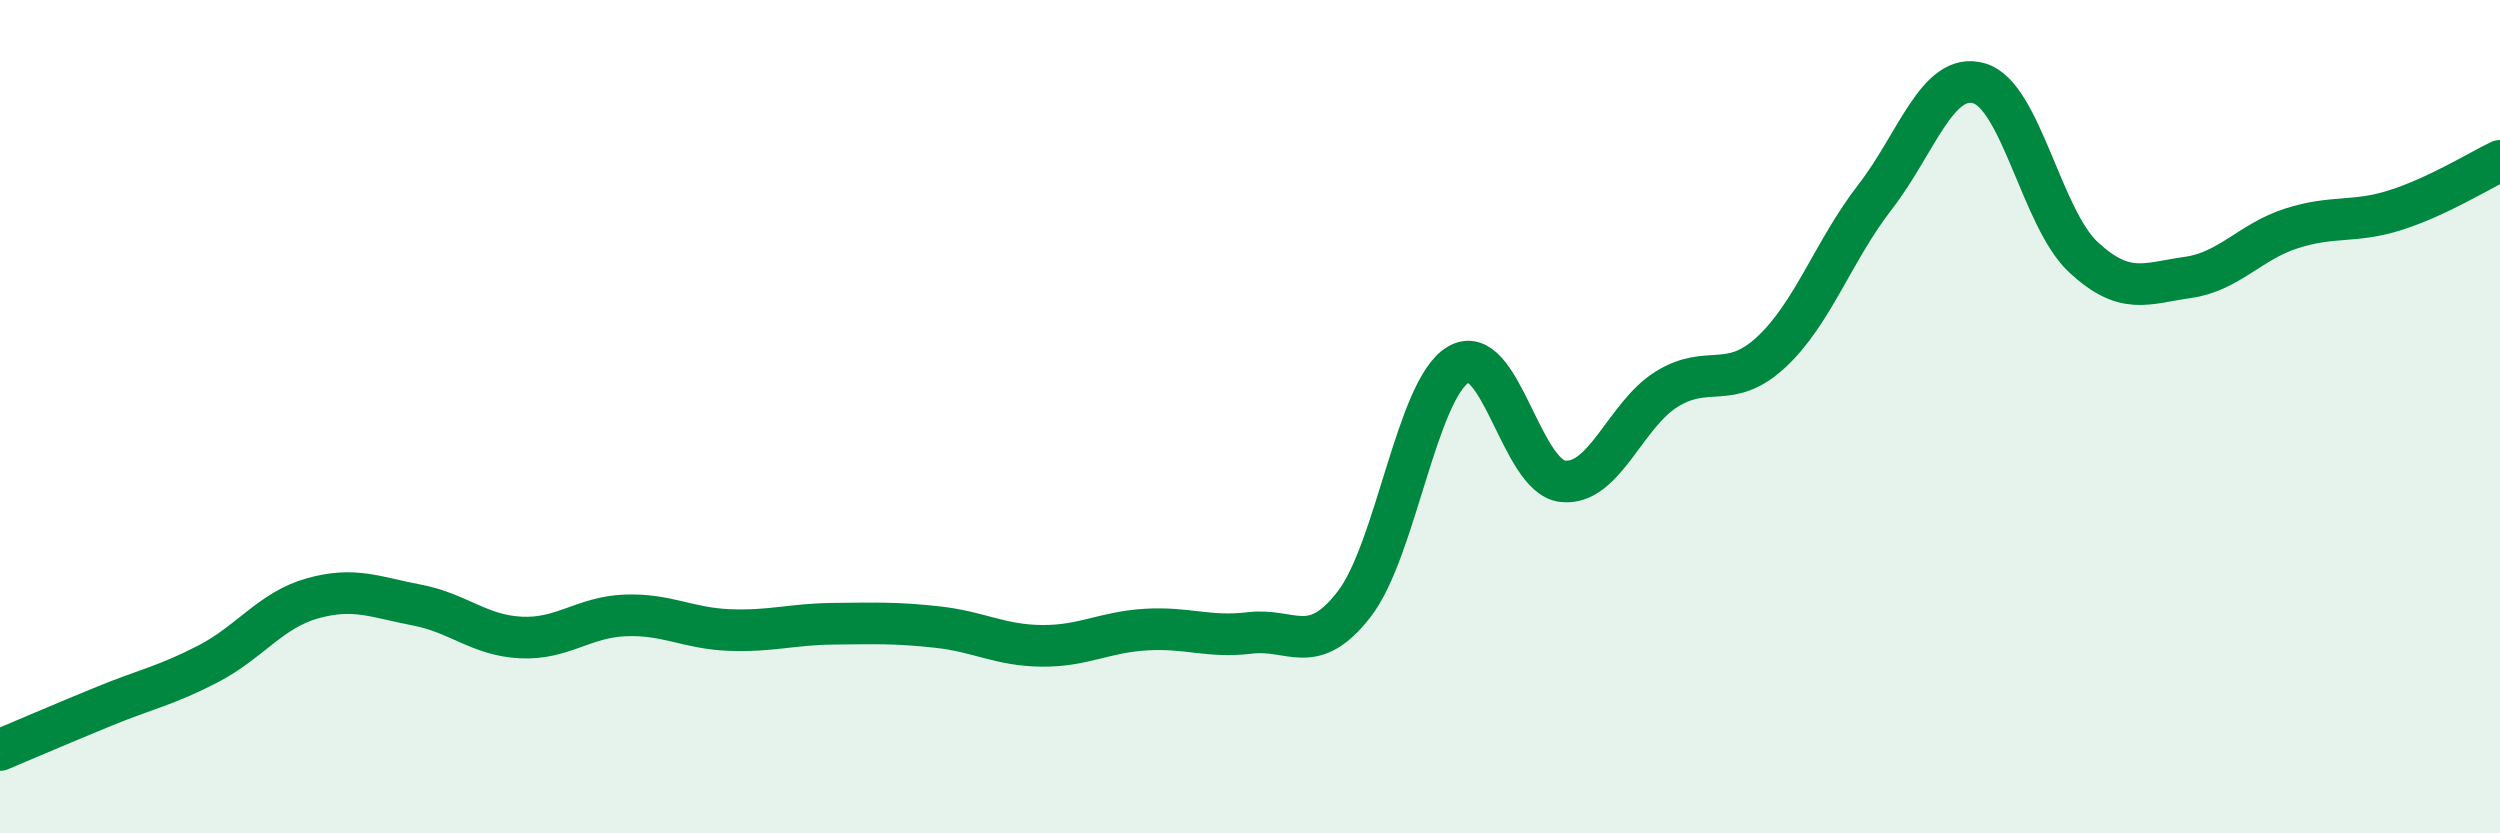 
    <svg width="60" height="20" viewBox="0 0 60 20" xmlns="http://www.w3.org/2000/svg">
      <path
        d="M 0,18 C 0.5,17.79 1.5,17.36 2.5,16.95 C 3.5,16.54 4,16.45 5,15.93 C 6,15.41 6.5,14.64 7.5,14.36 C 8.5,14.08 9,14.33 10,14.52 C 11,14.71 11.5,15.25 12.5,15.3 C 13.5,15.35 14,14.81 15,14.77 C 16,14.73 16.5,15.08 17.5,15.12 C 18.5,15.16 19,14.98 20,14.97 C 21,14.96 21.5,14.94 22.5,15.05 C 23.5,15.16 24,15.49 25,15.5 C 26,15.51 26.5,15.17 27.5,15.11 C 28.5,15.05 29,15.31 30,15.19 C 31,15.07 31.5,15.79 32.5,14.5 C 33.5,13.21 34,9.34 35,8.75 C 36,8.16 36.5,11.43 37.5,11.55 C 38.5,11.67 39,9.96 40,9.34 C 41,8.72 41.5,9.38 42.5,8.46 C 43.5,7.54 44,6.02 45,4.73 C 46,3.44 46.5,1.71 47.5,2 C 48.5,2.29 49,5.24 50,6.17 C 51,7.1 51.5,6.8 52.5,6.66 C 53.5,6.52 54,5.8 55,5.48 C 56,5.16 56.5,5.36 57.5,5.04 C 58.5,4.72 59.5,4.1 60,3.86L60 20L0 20Z"
        fill="#008740"
        opacity="0.1"
        stroke-linecap="round"
        stroke-linejoin="round"
      />
      <path
        d="M 0,18 C 0.5,17.79 1.5,17.36 2.5,16.95 C 3.5,16.54 4,16.45 5,15.93 C 6,15.41 6.5,14.64 7.5,14.36 C 8.5,14.08 9,14.33 10,14.52 C 11,14.71 11.5,15.25 12.5,15.3 C 13.5,15.35 14,14.81 15,14.77 C 16,14.73 16.5,15.08 17.5,15.12 C 18.5,15.16 19,14.98 20,14.97 C 21,14.96 21.5,14.94 22.5,15.05 C 23.5,15.16 24,15.49 25,15.5 C 26,15.51 26.5,15.17 27.5,15.11 C 28.5,15.05 29,15.31 30,15.19 C 31,15.07 31.5,15.79 32.5,14.5 C 33.5,13.21 34,9.34 35,8.75 C 36,8.16 36.5,11.43 37.5,11.55 C 38.5,11.67 39,9.96 40,9.34 C 41,8.72 41.5,9.38 42.5,8.46 C 43.5,7.54 44,6.02 45,4.73 C 46,3.44 46.5,1.71 47.5,2 C 48.5,2.29 49,5.24 50,6.17 C 51,7.1 51.5,6.8 52.5,6.66 C 53.5,6.52 54,5.8 55,5.48 C 56,5.16 56.5,5.36 57.5,5.04 C 58.5,4.72 59.5,4.1 60,3.86"
        stroke="#008740"
        stroke-width="1"
        fill="none"
        stroke-linecap="round"
        stroke-linejoin="round"
      />
    </svg>
  